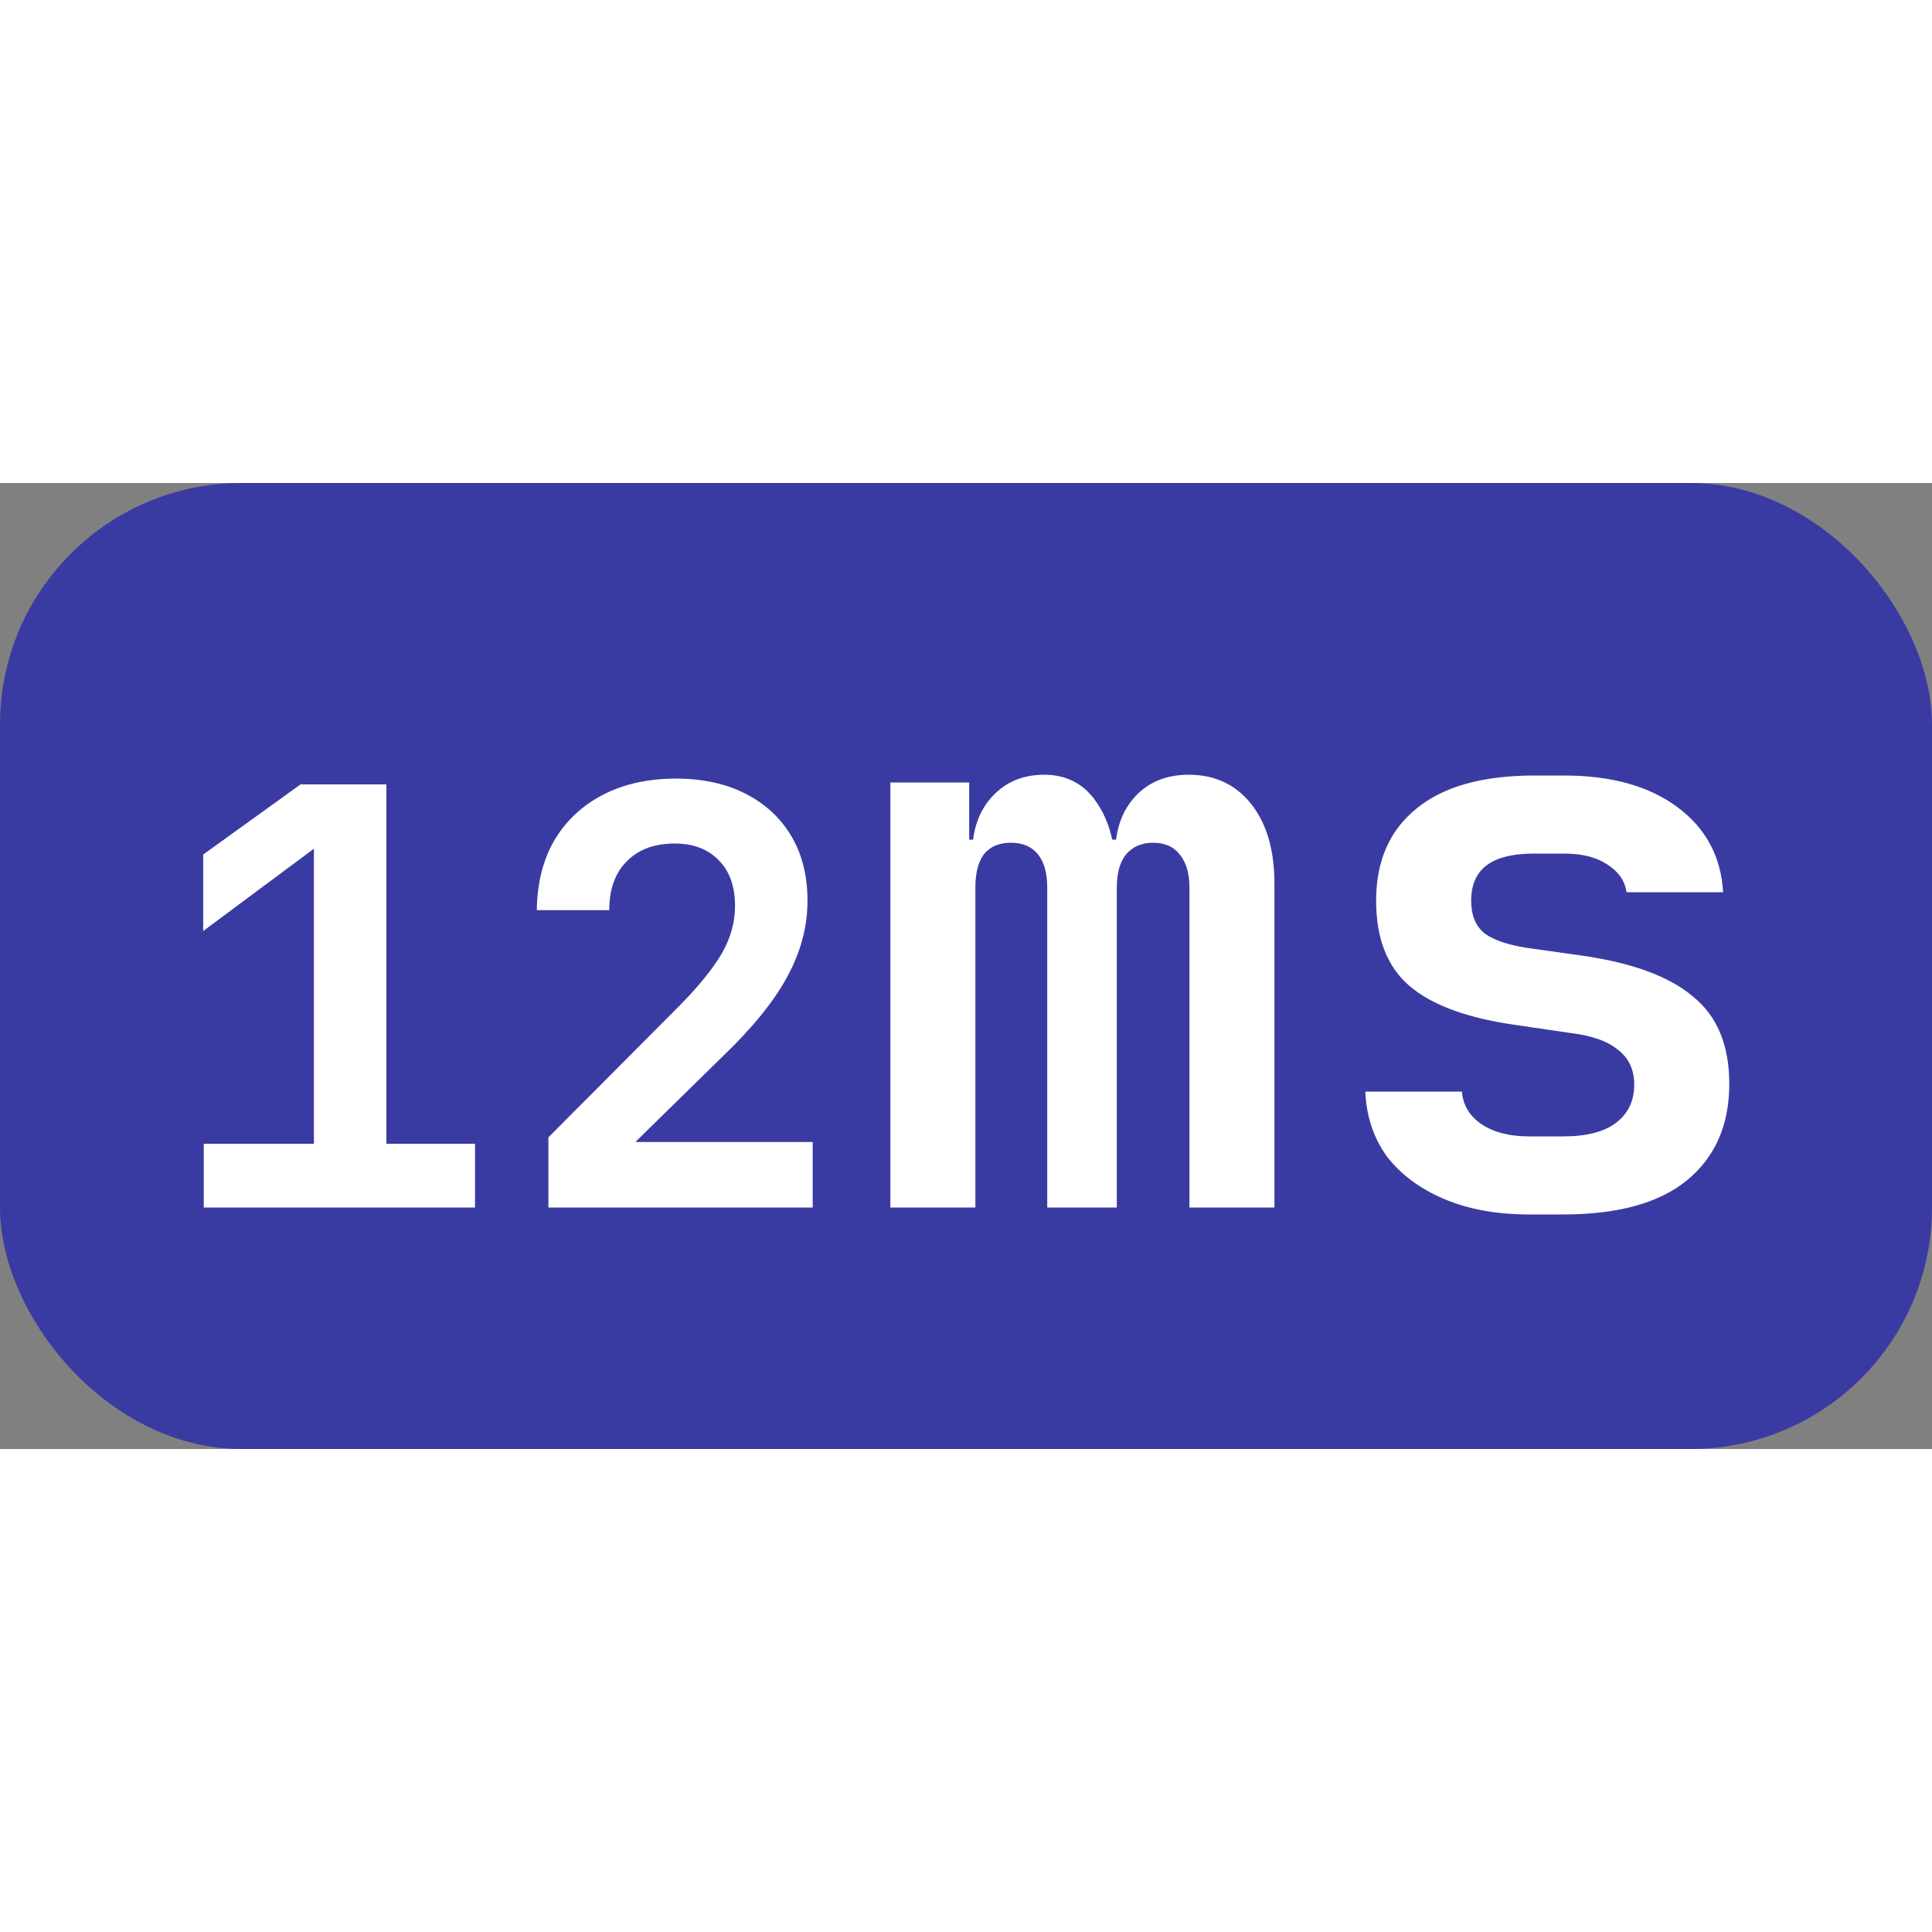 <svg width="32" height="32" viewBox="0 0 40 20" fill="none" xmlns="http://www.w3.org/2000/svg">
<rect x="0" y="0" width="40" height="20" fill="#808080" stroke="none"/>
<g clip-path="url(#clip0_868_2)">
<rect width="40" height="20" rx="5" fill="#3A3BA2"/>
<path d="M4.219 15V13.68H6.499V7.572L4.207 9.276V7.692L6.223 6.24H7.999V13.68H9.835V15H4.219ZM11.354 15V13.548L14.09 10.8C14.474 10.408 14.758 10.056 14.942 9.744C15.126 9.424 15.218 9.096 15.218 8.76C15.218 8.352 15.106 8.036 14.882 7.812C14.658 7.58 14.354 7.464 13.97 7.464C13.546 7.464 13.214 7.588 12.974 7.836C12.734 8.076 12.614 8.412 12.614 8.844H11.114C11.122 8.284 11.242 7.804 11.474 7.404C11.714 6.996 12.05 6.68 12.482 6.456C12.914 6.232 13.418 6.12 13.994 6.12C14.546 6.12 15.026 6.224 15.434 6.432C15.842 6.64 16.158 6.932 16.382 7.308C16.606 7.684 16.718 8.132 16.718 8.652C16.718 9.188 16.578 9.712 16.298 10.224C16.026 10.728 15.586 11.272 14.978 11.856L13.154 13.644H16.826V15H11.354ZM18.434 15V6.2H20.066V7.384H20.402L20.13 7.672C20.13 7.181 20.268 6.787 20.546 6.488C20.823 6.189 21.18 6.04 21.618 6.04C22.087 6.04 22.45 6.232 22.706 6.616C22.972 7 23.106 7.517 23.106 8.168L22.754 7.384H23.298L23.09 7.672C23.09 7.181 23.228 6.787 23.506 6.488C23.783 6.189 24.151 6.04 24.61 6.04C25.154 6.04 25.586 6.243 25.906 6.648C26.226 7.053 26.386 7.603 26.386 8.296V15H24.626V8.376C24.626 8.088 24.562 7.864 24.434 7.704C24.306 7.533 24.119 7.448 23.874 7.448C23.639 7.448 23.452 7.528 23.314 7.688C23.186 7.848 23.122 8.077 23.122 8.376V15H21.682V8.376C21.682 8.077 21.618 7.848 21.49 7.688C21.362 7.528 21.175 7.448 20.93 7.448C20.684 7.448 20.498 7.528 20.37 7.688C20.252 7.848 20.194 8.077 20.194 8.376V15H18.434ZM31.659 15.144C30.987 15.144 30.401 15.037 29.899 14.824C29.398 14.611 29.003 14.317 28.715 13.944C28.438 13.56 28.289 13.112 28.267 12.6H30.267C30.289 12.877 30.422 13.101 30.667 13.272C30.923 13.443 31.254 13.528 31.659 13.528H32.363C32.854 13.528 33.222 13.432 33.467 13.24C33.713 13.048 33.835 12.787 33.835 12.456C33.835 12.147 33.723 11.907 33.499 11.736C33.286 11.555 32.95 11.437 32.491 11.384L31.403 11.224C30.401 11.085 29.665 10.819 29.195 10.424C28.726 10.029 28.491 9.437 28.491 8.648C28.491 7.827 28.769 7.192 29.323 6.744C29.878 6.285 30.694 6.056 31.771 6.056H32.379C33.361 6.056 34.145 6.275 34.731 6.712C35.318 7.149 35.633 7.736 35.675 8.472H33.675C33.643 8.237 33.51 8.045 33.275 7.896C33.051 7.747 32.753 7.672 32.379 7.672H31.771C31.313 7.672 30.977 7.757 30.763 7.928C30.561 8.088 30.459 8.328 30.459 8.648C30.459 8.947 30.55 9.171 30.731 9.32C30.913 9.459 31.206 9.56 31.611 9.624L32.747 9.784C33.793 9.933 34.561 10.216 35.051 10.632C35.553 11.037 35.803 11.64 35.803 12.44C35.803 13.293 35.51 13.96 34.923 14.44C34.347 14.909 33.494 15.144 32.363 15.144H31.659Z" fill="white"/>
</g>
<defs>
<clipPath id="clip0_868_2">
<rect width="40" height="20" rx="5" fill="white"/>
</clipPath>
</defs>
</svg>




